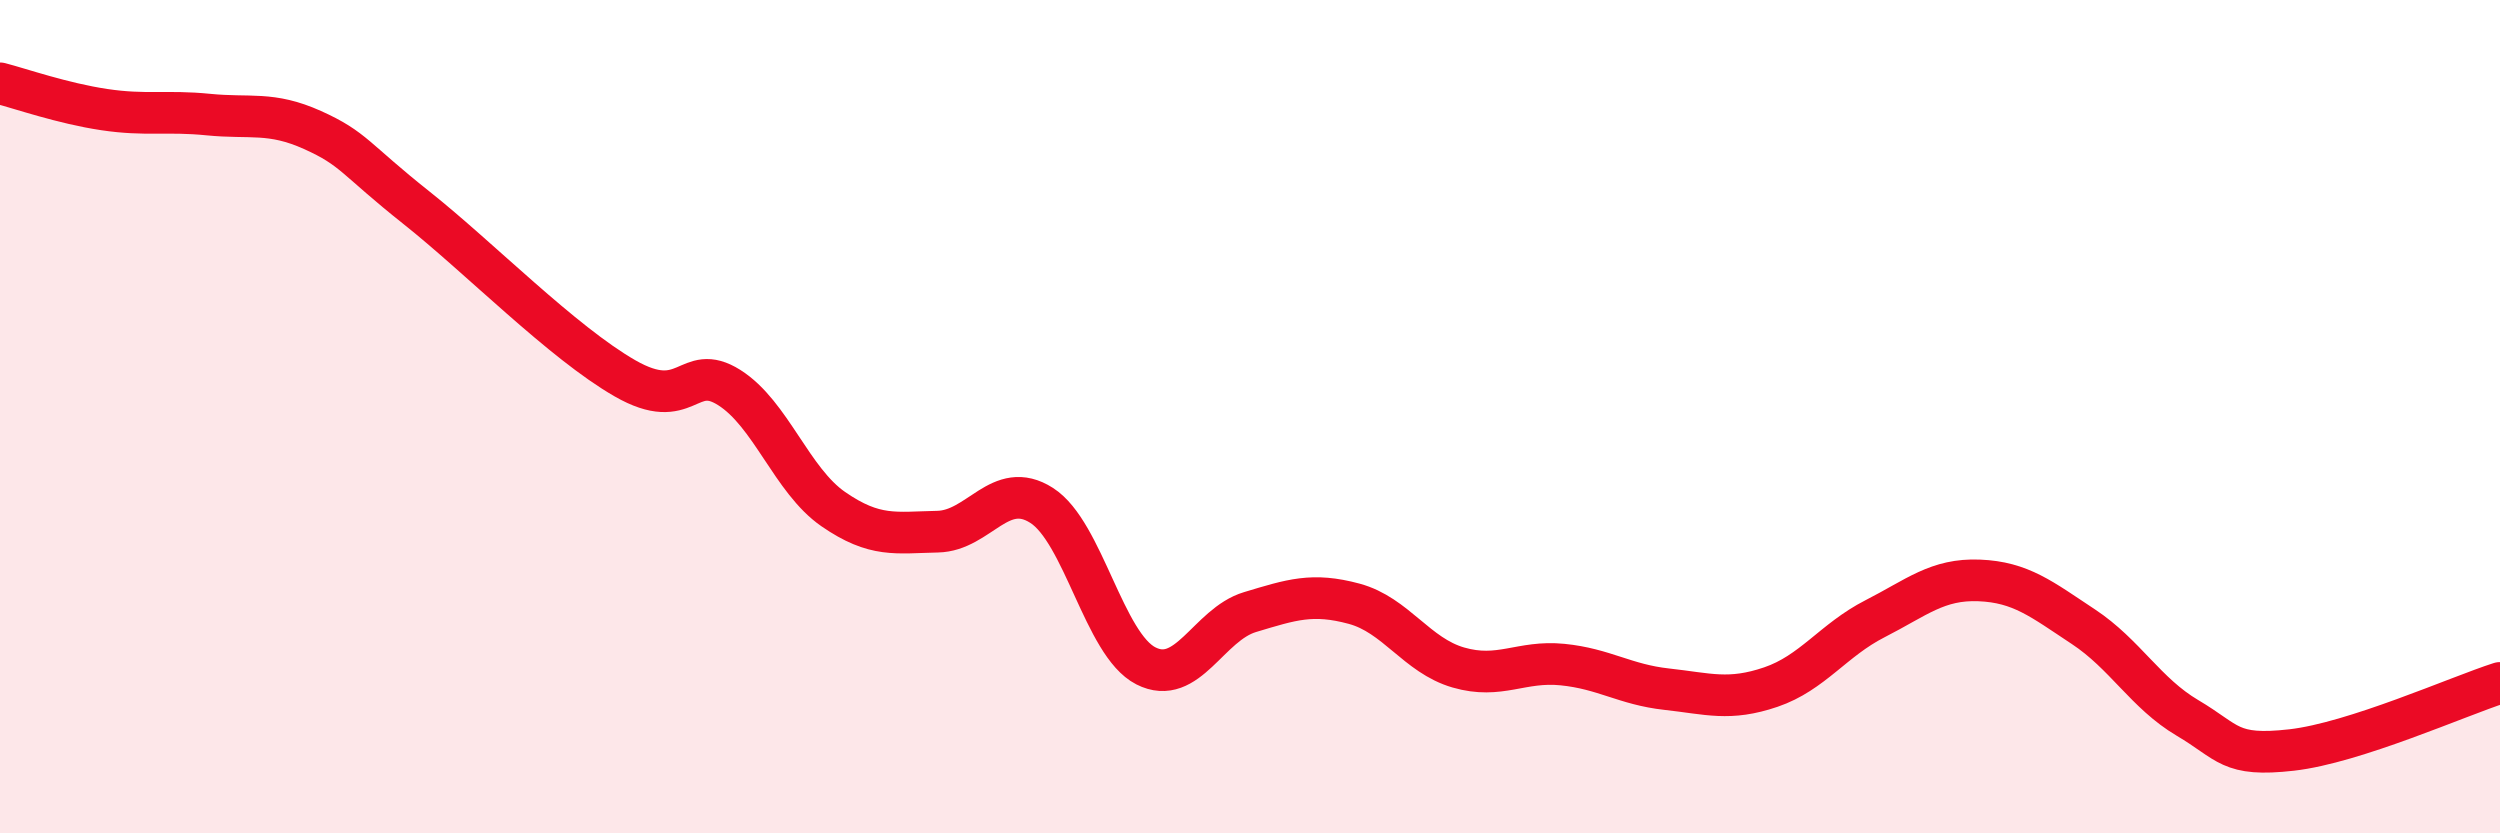 
    <svg width="60" height="20" viewBox="0 0 60 20" xmlns="http://www.w3.org/2000/svg">
      <path
        d="M 0,2 C 0.5,2.13 1.5,2.48 2.5,2.63 C 3.5,2.78 4,2.65 5,2.75 C 6,2.85 6.5,2.67 7.5,3.12 C 8.5,3.57 8.5,3.8 10,4.99 C 11.5,6.18 13.5,8.22 15,9.08 C 16.5,9.94 16.5,8.67 17.5,9.3 C 18.5,9.93 19,11.53 20,12.22 C 21,12.91 21.5,12.78 22.5,12.76 C 23.5,12.74 24,11.49 25,12.13 C 26,12.77 26.5,15.47 27.5,15.98 C 28.5,16.49 29,14.99 30,14.69 C 31,14.39 31.5,14.22 32.5,14.49 C 33.5,14.76 34,15.73 35,16.02 C 36,16.31 36.5,15.85 37.5,15.95 C 38.5,16.05 39,16.43 40,16.54 C 41,16.65 41.5,16.83 42.5,16.49 C 43.5,16.15 44,15.36 45,14.85 C 46,14.34 46.5,13.89 47.5,13.93 C 48.5,13.97 49,14.38 50,15.04 C 51,15.7 51.5,16.64 52.5,17.23 C 53.5,17.82 53.5,18.17 55,18 C 56.5,17.83 59,16.71 60,16.39L60 20L0 20Z"
        fill="#EB0A25"
        opacity="0.1"
        stroke-linecap="round"
        stroke-linejoin="round"
      />
      <path
        d="M 0,2 C 0.5,2.13 1.5,2.48 2.5,2.63 C 3.5,2.78 4,2.65 5,2.75 C 6,2.85 6.5,2.67 7.5,3.12 C 8.5,3.57 8.5,3.8 10,4.99 C 11.5,6.18 13.5,8.22 15,9.08 C 16.5,9.94 16.5,8.67 17.5,9.3 C 18.5,9.93 19,11.53 20,12.22 C 21,12.91 21.5,12.78 22.5,12.76 C 23.5,12.74 24,11.49 25,12.13 C 26,12.77 26.5,15.47 27.5,15.98 C 28.5,16.49 29,14.99 30,14.69 C 31,14.39 31.5,14.22 32.5,14.49 C 33.5,14.76 34,15.73 35,16.02 C 36,16.31 36.5,15.85 37.5,15.95 C 38.5,16.05 39,16.43 40,16.54 C 41,16.65 41.5,16.83 42.5,16.49 C 43.5,16.15 44,15.36 45,14.85 C 46,14.34 46.5,13.89 47.5,13.93 C 48.5,13.97 49,14.38 50,15.04 C 51,15.7 51.5,16.64 52.5,17.23 C 53.5,17.82 53.5,18.17 55,18 C 56.5,17.83 59,16.71 60,16.39"
        stroke="#EB0A25"
        stroke-width="1"
        fill="none"
        stroke-linecap="round"
        stroke-linejoin="round"
      />
    </svg>
  